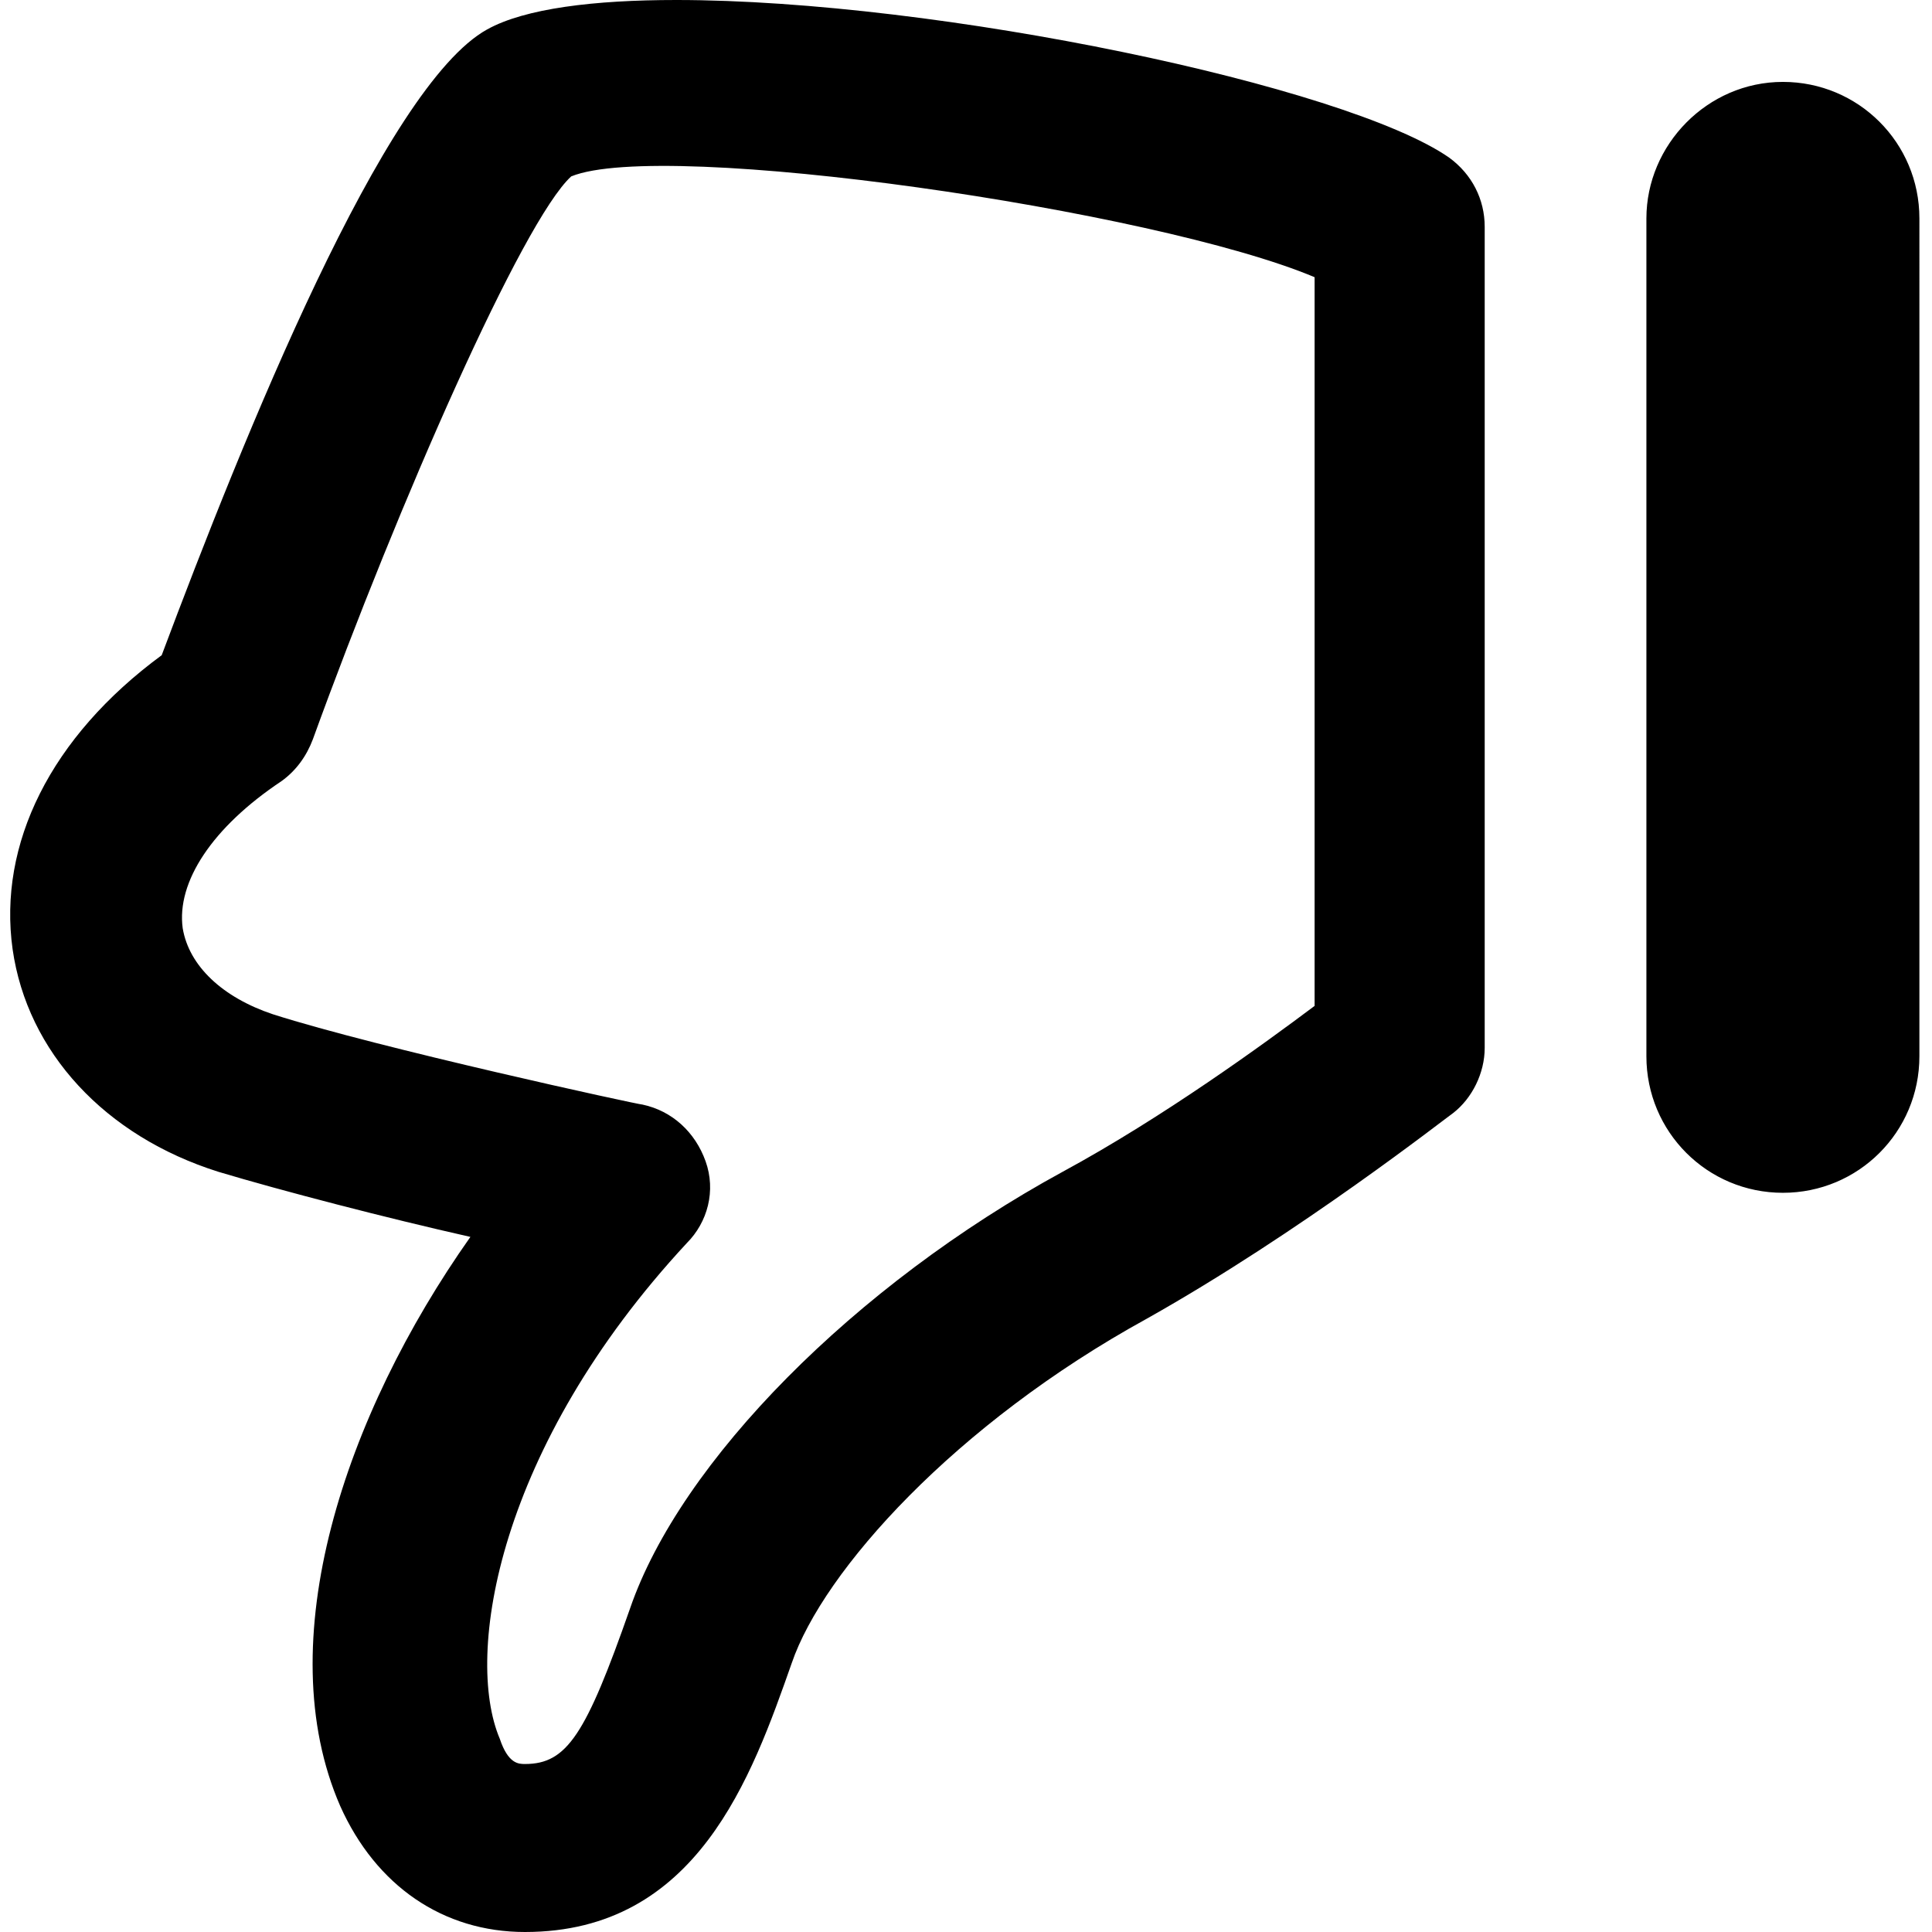 <svg xmlns="http://www.w3.org/2000/svg" viewBox="0 0 92 92"><path d="M32.2 0C44.7 0 64.1 4.1 69 7.5c1.1.8 1.7 2 1.7 3.3v39.1c0 1.2-.6 2.4-1.5 3.1-.3.2-7.3 5.7-14.6 9.8-9.1 5-15.4 12-16.9 16.4C35.8 84.6 33.2 92 25 92c-3.9 0-7.1-2.2-8.8-6-3.4-7.8.2-18.6 6.2-27.1-4-.9-9-2.2-12-3.1C5 54.1 1.3 50.1.6 45.2c-.7-5 1.8-10.1 7.1-14C11.6 20.8 18.3 4.1 23.2 1.4c1.8-1 5.1-1.4 9-1.4zm30.4 13.2C55 10 31.6 6.6 27.2 8.4c-2.3 2.1-8.2 15.5-12.3 26.8-.3.8-.8 1.5-1.5 2-3.3 2.2-5 4.8-4.7 7 .3 1.8 1.9 3.3 4.3 4.1 5 1.6 17.4 4.3 17.6 4.3 1.4.3 2.5 1.3 3 2.7s.1 2.9-.9 3.9c-9 9.7-10.6 19.6-8.9 23.6.4 1.2.9 1.2 1.2 1.2 2 0 2.9-1.4 5-7.4 2.4-7 10.7-15.4 20.6-20.8 4.8-2.6 9.6-6.1 12-7.9V13.2zm15.8-2.8v39.9c0 3.6 2.9 6.5 6.5 6.5s6.5-2.9 6.5-6.5V10.4c0-3.6-2.9-6.5-6.5-6.5s-6.5 3-6.5 6.5z"/></svg>